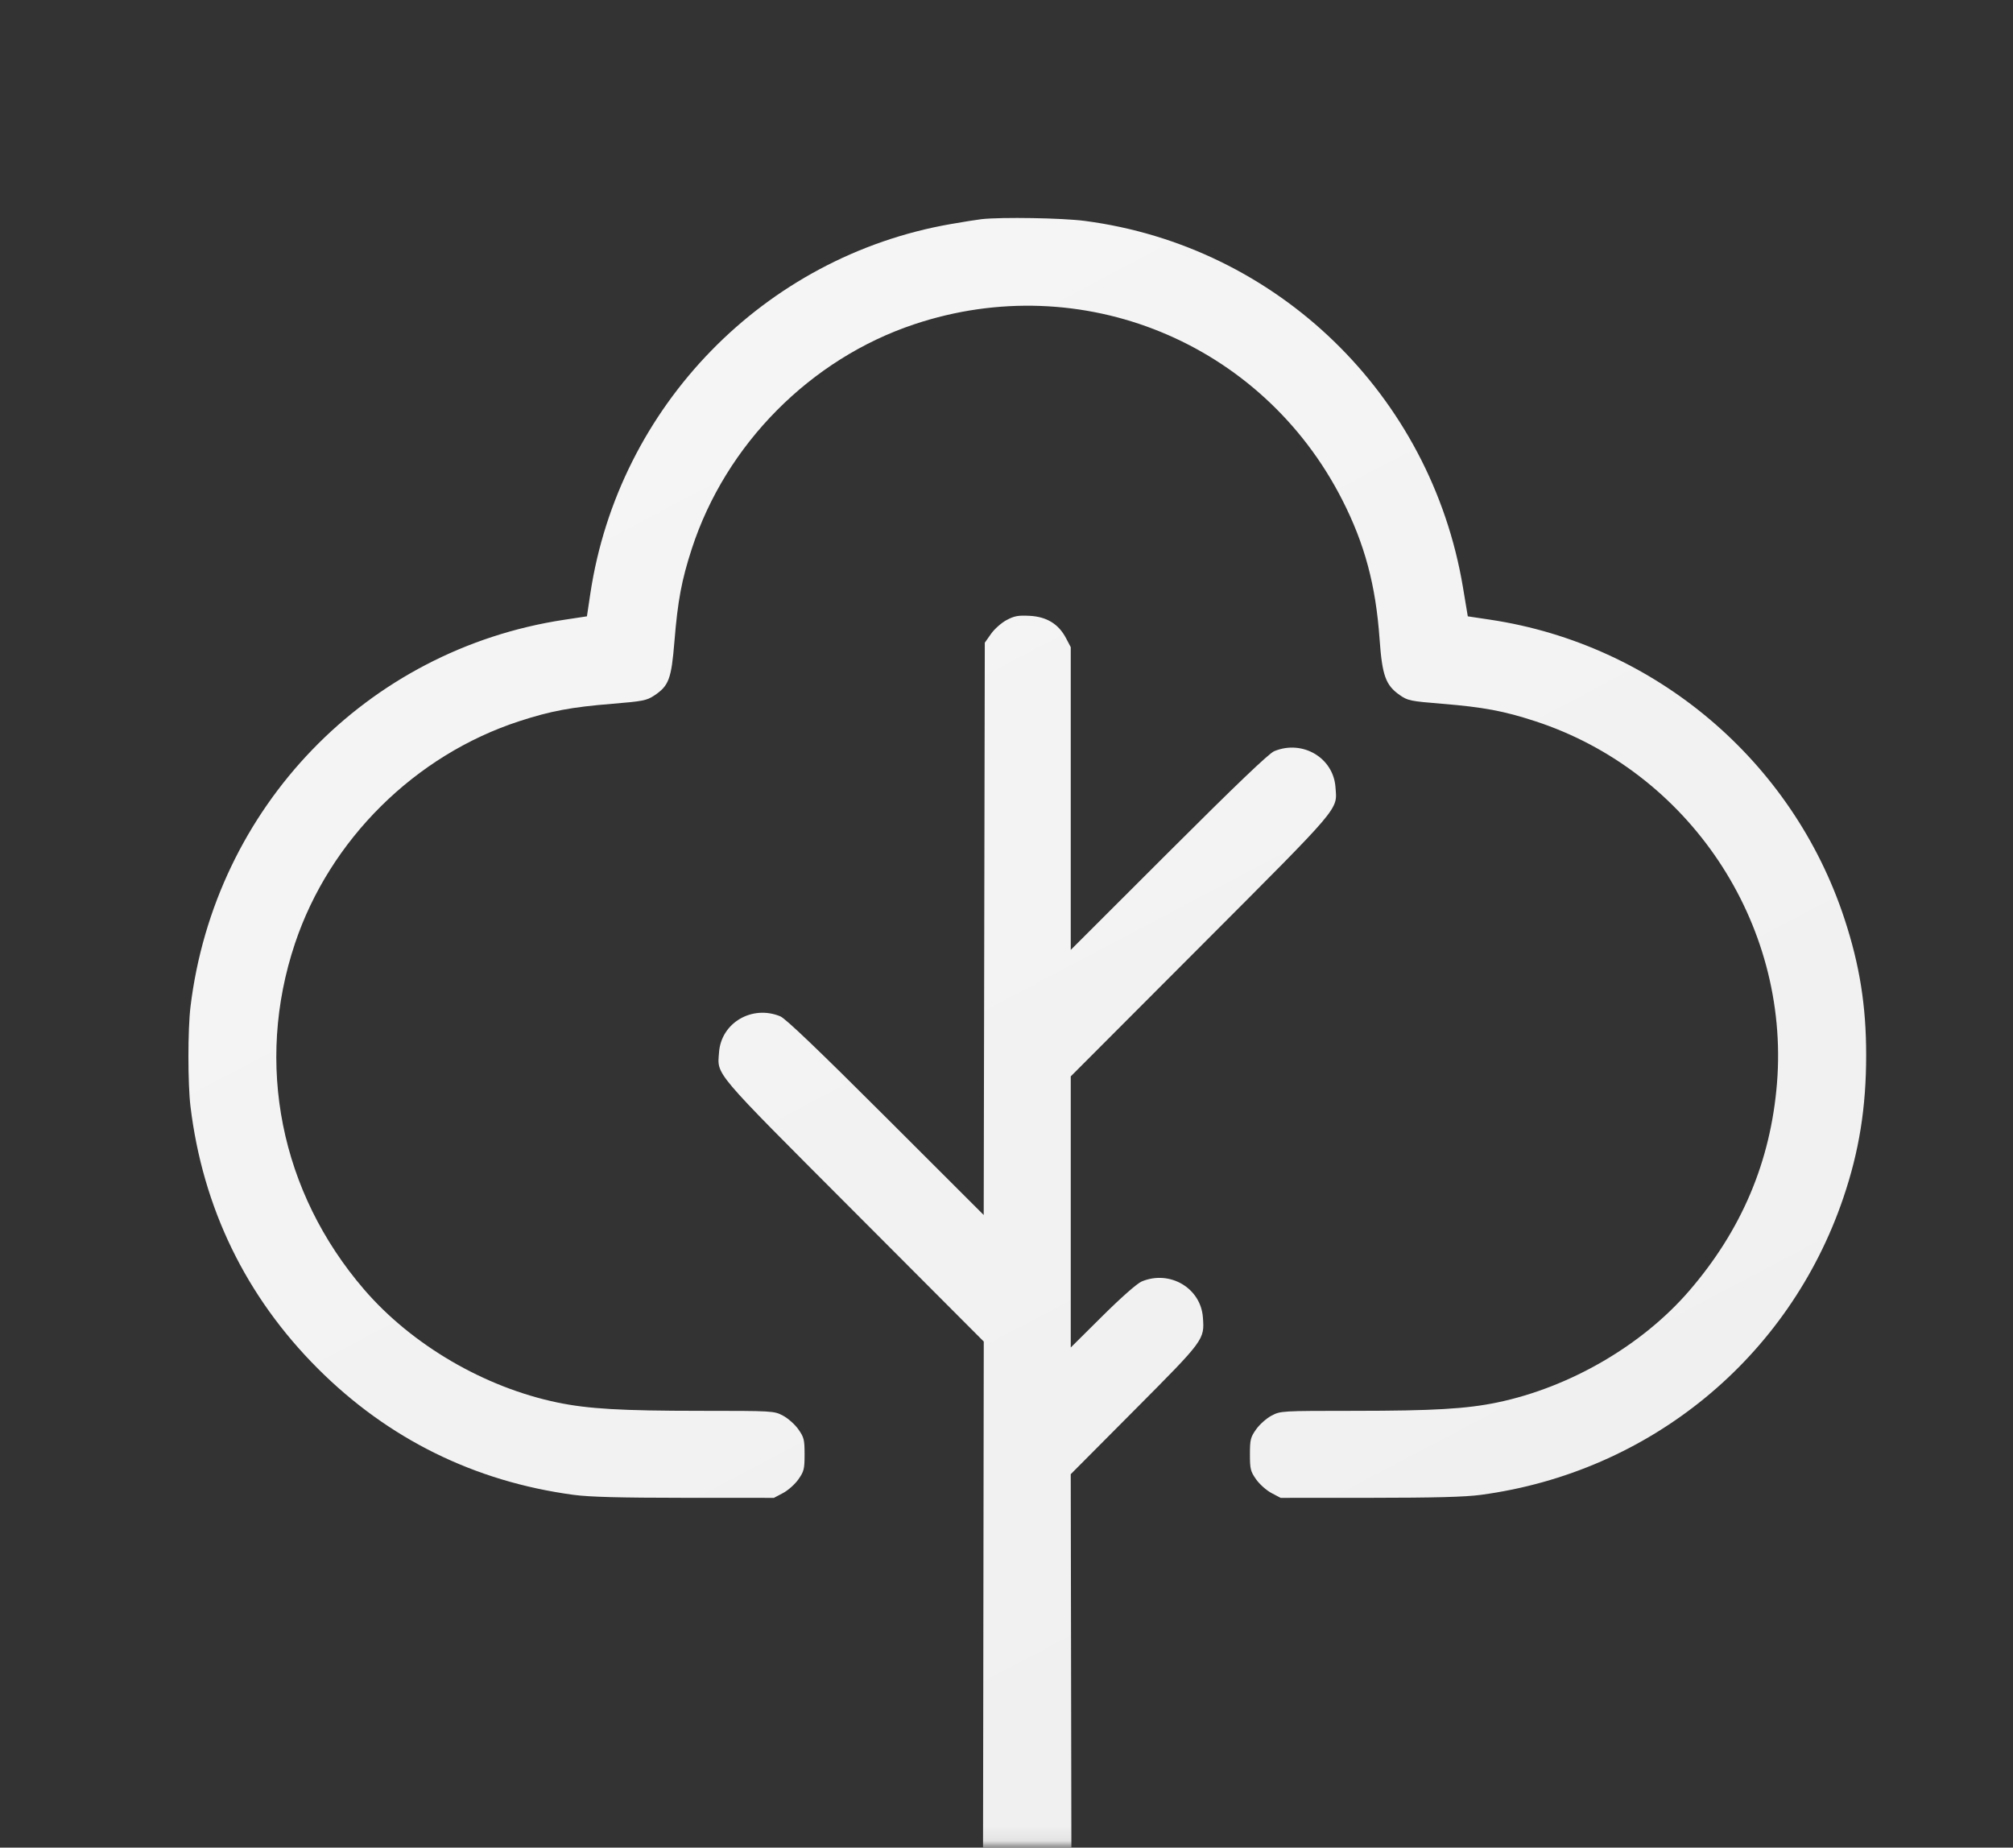 <?xml version="1.0" encoding="UTF-8"?> <svg xmlns="http://www.w3.org/2000/svg" width="146" height="134" viewBox="0 0 146 134" fill="none"><rect x="0" y="0" width="146" height="134" fill="#333333" stroke="none"/><mask id="mask0_2002_1803" style="mask-type:alpha" maskUnits="userSpaceOnUse" x="0" y="0" width="146" height="134"><path d="M0.666 10.264C0.666 4.741 5.143 0.264 10.666 0.264H135.047C140.57 0.264 145.047 4.741 145.047 10.264V123.95C145.047 129.473 140.57 133.95 135.047 133.95H10.666C5.143 133.95 0.666 129.473 0.666 123.95V10.264Z" fill="white"></path></mask><g mask="url(#mask0_2002_1803)"><path fill-rule="evenodd" clip-rule="evenodd" d="M71.2 15.894C70.911 15.925 69.897 16.086 68.947 16.252C55.439 18.606 44.861 29.456 42.816 43.052L42.569 44.7L40.906 44.952C26.592 47.123 15.567 58.547 13.815 73.024C13.616 74.662 13.616 78.606 13.815 80.243C14.705 87.595 17.832 94.035 23.045 99.25C28.148 104.355 34.415 107.45 41.604 108.416C42.752 108.57 44.945 108.628 49.656 108.631L56.13 108.634L56.792 108.284C57.156 108.092 57.657 107.647 57.904 107.295C58.312 106.715 58.355 106.543 58.355 105.479C58.355 104.414 58.312 104.242 57.904 103.663C57.657 103.311 57.156 102.865 56.792 102.673C56.135 102.326 56.089 102.324 50.782 102.322C45.062 102.321 42.658 102.18 40.43 101.718C35.136 100.621 29.861 97.536 26.403 93.515C20.335 86.462 18.476 77.148 21.393 68.428C23.912 60.901 30.105 54.766 37.672 52.303C39.946 51.563 41.431 51.285 44.413 51.042C46.601 50.864 46.905 50.805 47.437 50.453C48.509 49.743 48.693 49.255 48.915 46.526C49.157 43.559 49.436 42.072 50.175 39.8C52.638 32.233 58.772 26.04 66.3 23.522C78.444 19.458 91.521 24.818 97.349 36.248C98.98 39.448 99.783 42.439 100.059 46.351C100.246 48.989 100.497 49.69 101.512 50.403C102.1 50.816 102.279 50.853 104.584 51.041C107.576 51.285 109.063 51.562 111.327 52.3C122.467 55.925 129.818 66.917 128.883 78.549C128.425 84.239 126.318 89.218 122.496 93.64C119.093 97.578 113.838 100.629 108.581 101.718C106.352 102.18 103.948 102.321 98.228 102.322C92.922 102.324 92.876 102.326 92.219 102.673C91.855 102.865 91.354 103.311 91.106 103.663C90.698 104.242 90.656 104.414 90.656 105.479C90.656 106.543 90.698 106.715 91.106 107.295C91.354 107.647 91.855 108.092 92.219 108.284L92.881 108.634L99.355 108.631C104.066 108.628 106.259 108.57 107.407 108.416C119.648 106.772 129.746 98.497 133.694 86.874C134.843 83.491 135.35 80.323 135.35 76.523C135.35 72.946 134.883 70.007 133.778 66.643C130.011 55.174 120.029 46.74 108.096 44.946L106.457 44.7L106.107 42.601C103.773 28.629 92.639 17.844 78.667 16.02C77.049 15.809 72.669 15.735 71.2 15.894ZM73.003 44.972C72.631 45.17 72.124 45.621 71.876 45.973L71.426 46.613L71.386 67.366L71.347 88.119L64.25 81.031C59.387 76.173 56.978 73.869 56.595 73.711C54.551 72.862 52.306 74.179 52.151 76.317C52.028 78.01 51.598 77.502 61.904 87.829L71.351 97.297L71.313 123.81L71.275 150.324L43.457 150.399L15.639 150.474L15 150.924C14.036 151.603 13.625 152.487 13.691 153.735C13.757 154.964 14.282 155.822 15.299 156.359L15.961 156.708H74.505H133.049L133.712 156.359C134.729 155.822 135.254 154.964 135.32 153.735C135.386 152.487 134.975 151.603 134.011 150.924L133.371 150.474L105.553 150.399L77.735 150.324L77.697 128.62L77.659 106.917L82.298 102.254C87.37 97.156 87.362 97.166 87.245 95.546C87.091 93.411 84.841 92.09 82.806 92.94C82.475 93.079 81.33 94.086 79.956 95.45L77.66 97.729V87.898V78.066L87.108 68.599C97.413 58.272 96.983 58.78 96.86 57.087C96.705 54.949 94.46 53.632 92.416 54.481C92.033 54.639 89.623 56.944 84.759 61.802L77.66 68.892V57.913V46.935L77.311 46.272C76.774 45.255 75.916 44.73 74.687 44.664C73.845 44.62 73.567 44.67 73.003 44.972Z" fill="url(#paint0_linear_2002_1803)"></path></g><defs><linearGradient id="paint0_linear_2002_1803" x1="19.179" y1="15.808" x2="89.372" y2="148.867" gradientUnits="userSpaceOnUse"><stop stop-color="#F6F6F6"></stop><stop offset="1" stop-color="#EFEFEF"></stop></linearGradient></defs></svg> 